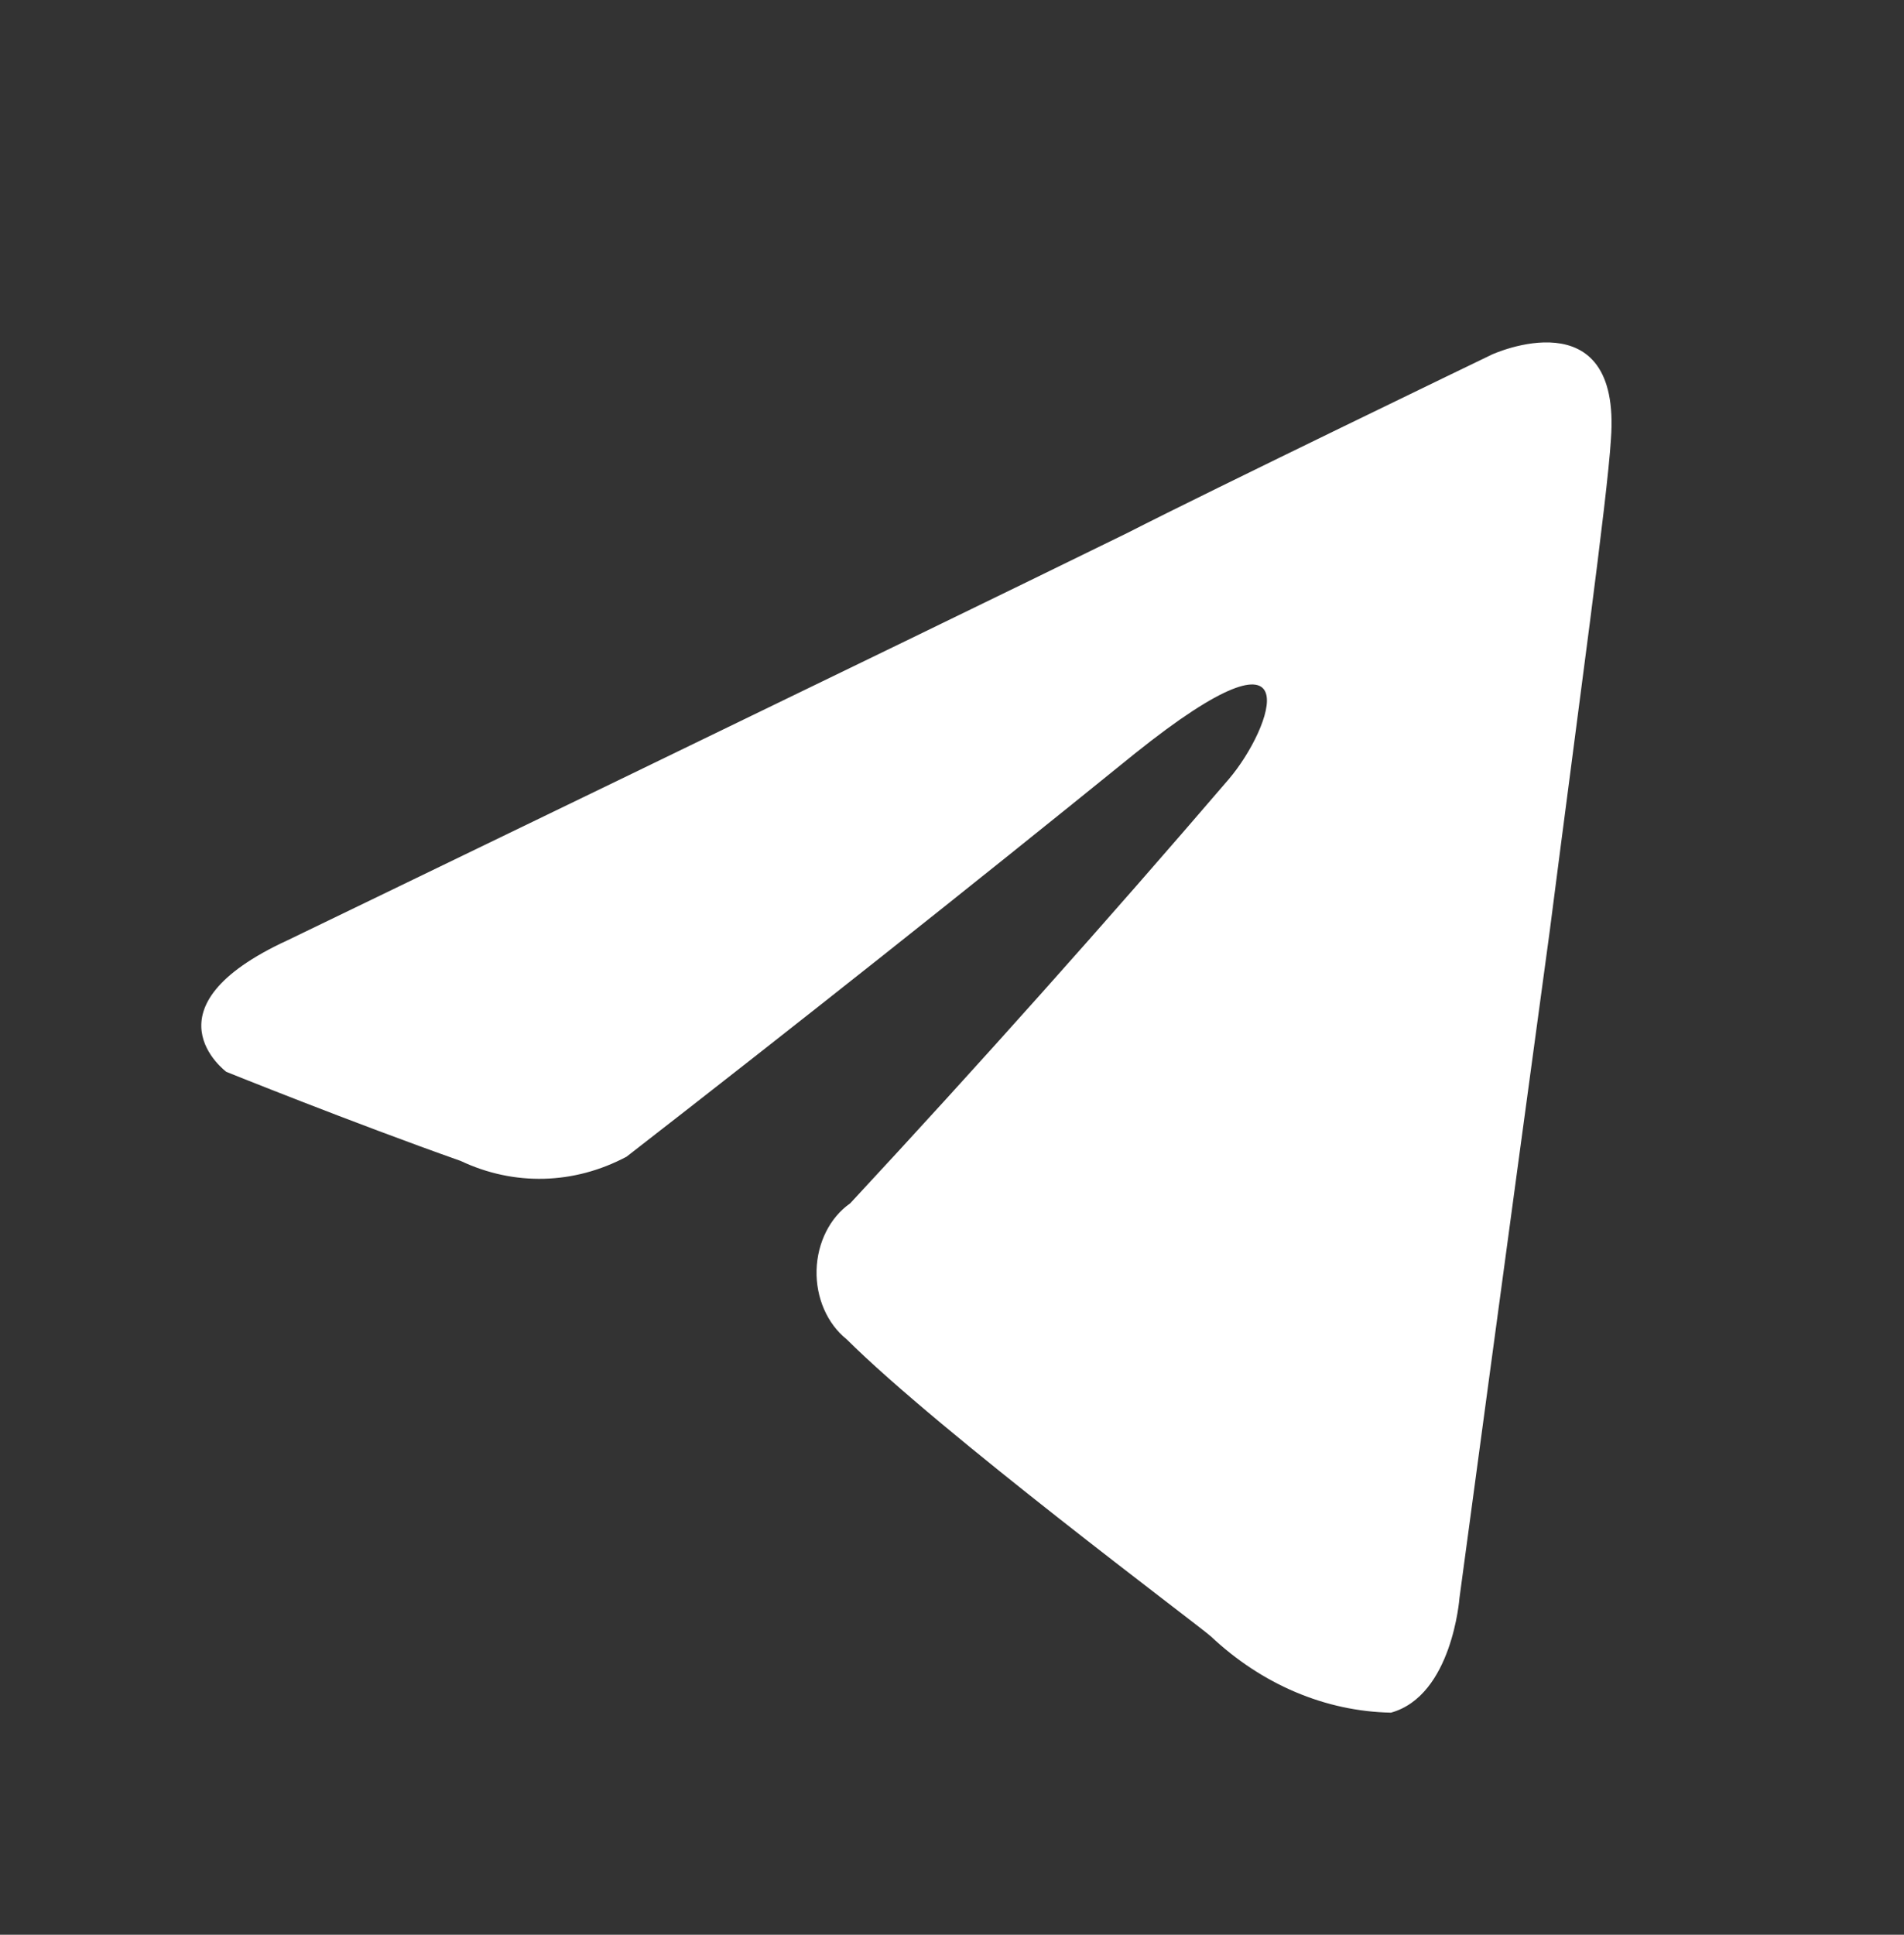 <?xml version="1.0" encoding="UTF-8"?> <svg xmlns:xlink="http://www.w3.org/1999/xlink" xmlns="http://www.w3.org/2000/svg" xml:space="preserve" viewBox="475.2 466.56 136.08 138.24" version="1.1" style="max-height: 500px" width="136.08" height="138.24"><rect x="475.2" y="466.56" width="136.08" height="138.24" fill="#333333" stroke="none"/> <desc>Created with Fabric.js 5.2.4</desc> <defs> </defs> <rect fill="transparent" height="100%" width="100%" y="0" x="0"></rect> <g id="cb6406d4-3d2e-47d2-81c9-a7e3b8720d34" transform="matrix(1 0 0 1 540 540)"> </g> <g id="6f837b2f-1296-4753-8b45-b1c60618603c" transform="matrix(1 0 0 1 540 540)"> <rect height="1080" width="1080" ry="0" rx="0" y="-540" x="-540" style="stroke: none; stroke-width: 1; stroke-dasharray: none; stroke-linecap: butt; stroke-dashoffset: 0; stroke-linejoin: miter; stroke-miterlimit: 4; fill: rgb(255,255,255); fill-rule: nonzero; opacity: 1; visibility: hidden;"></rect> </g> <g id="d96628b4-4bd3-460e-beed-4cb12a86a2cc" transform="matrix(5.6 0 0 6.59 540 540)"> <path stroke-linecap="round" d="M 16.114 9.291 C 16.666 8.739 17.214 7.451 14.914 9.015 C 12.765 10.494 10.602 11.951 8.425 13.387 C 7.755 13.69 6.99 13.707 6.308 13.433 C 4.928 13.019 3.317 12.467 3.317 12.467 C 3.317 12.467 2.217 11.776 4.1 11.04 C 4.1 11.04 12.061 7.773 14.822 6.622 C 15.88 6.162 19.469 4.69 19.469 4.69 C 19.469 4.69 21.126 4.045 20.988 5.61 C 20.942 6.254 20.574 8.51 20.206 10.948 C 19.653 14.399 19.055 18.173 19.055 18.173 C 19.055 18.173 18.963 19.231 18.181 19.415 C 17.344 19.401 16.535 19.11 15.881 18.587 C 15.697 18.449 12.43 16.378 11.233 15.366 C 10.986 15.198 10.841 14.916 10.85 14.617 C 10.86 14.318 11.022 14.045 11.279 13.893 C 12.921 12.391 14.533 10.857 16.114 9.291 Z" transform="translate(-12, -11.99)" style="stroke: rgb(255,255,255); stroke-width: 0; stroke-dasharray: none; stroke-linecap: butt; stroke-dashoffset: 0; stroke-linejoin: miter; stroke-miterlimit: 4; fill: rgb(255,255,255); fill-rule: nonzero; opacity: 1;"></path> </g> </svg> 
